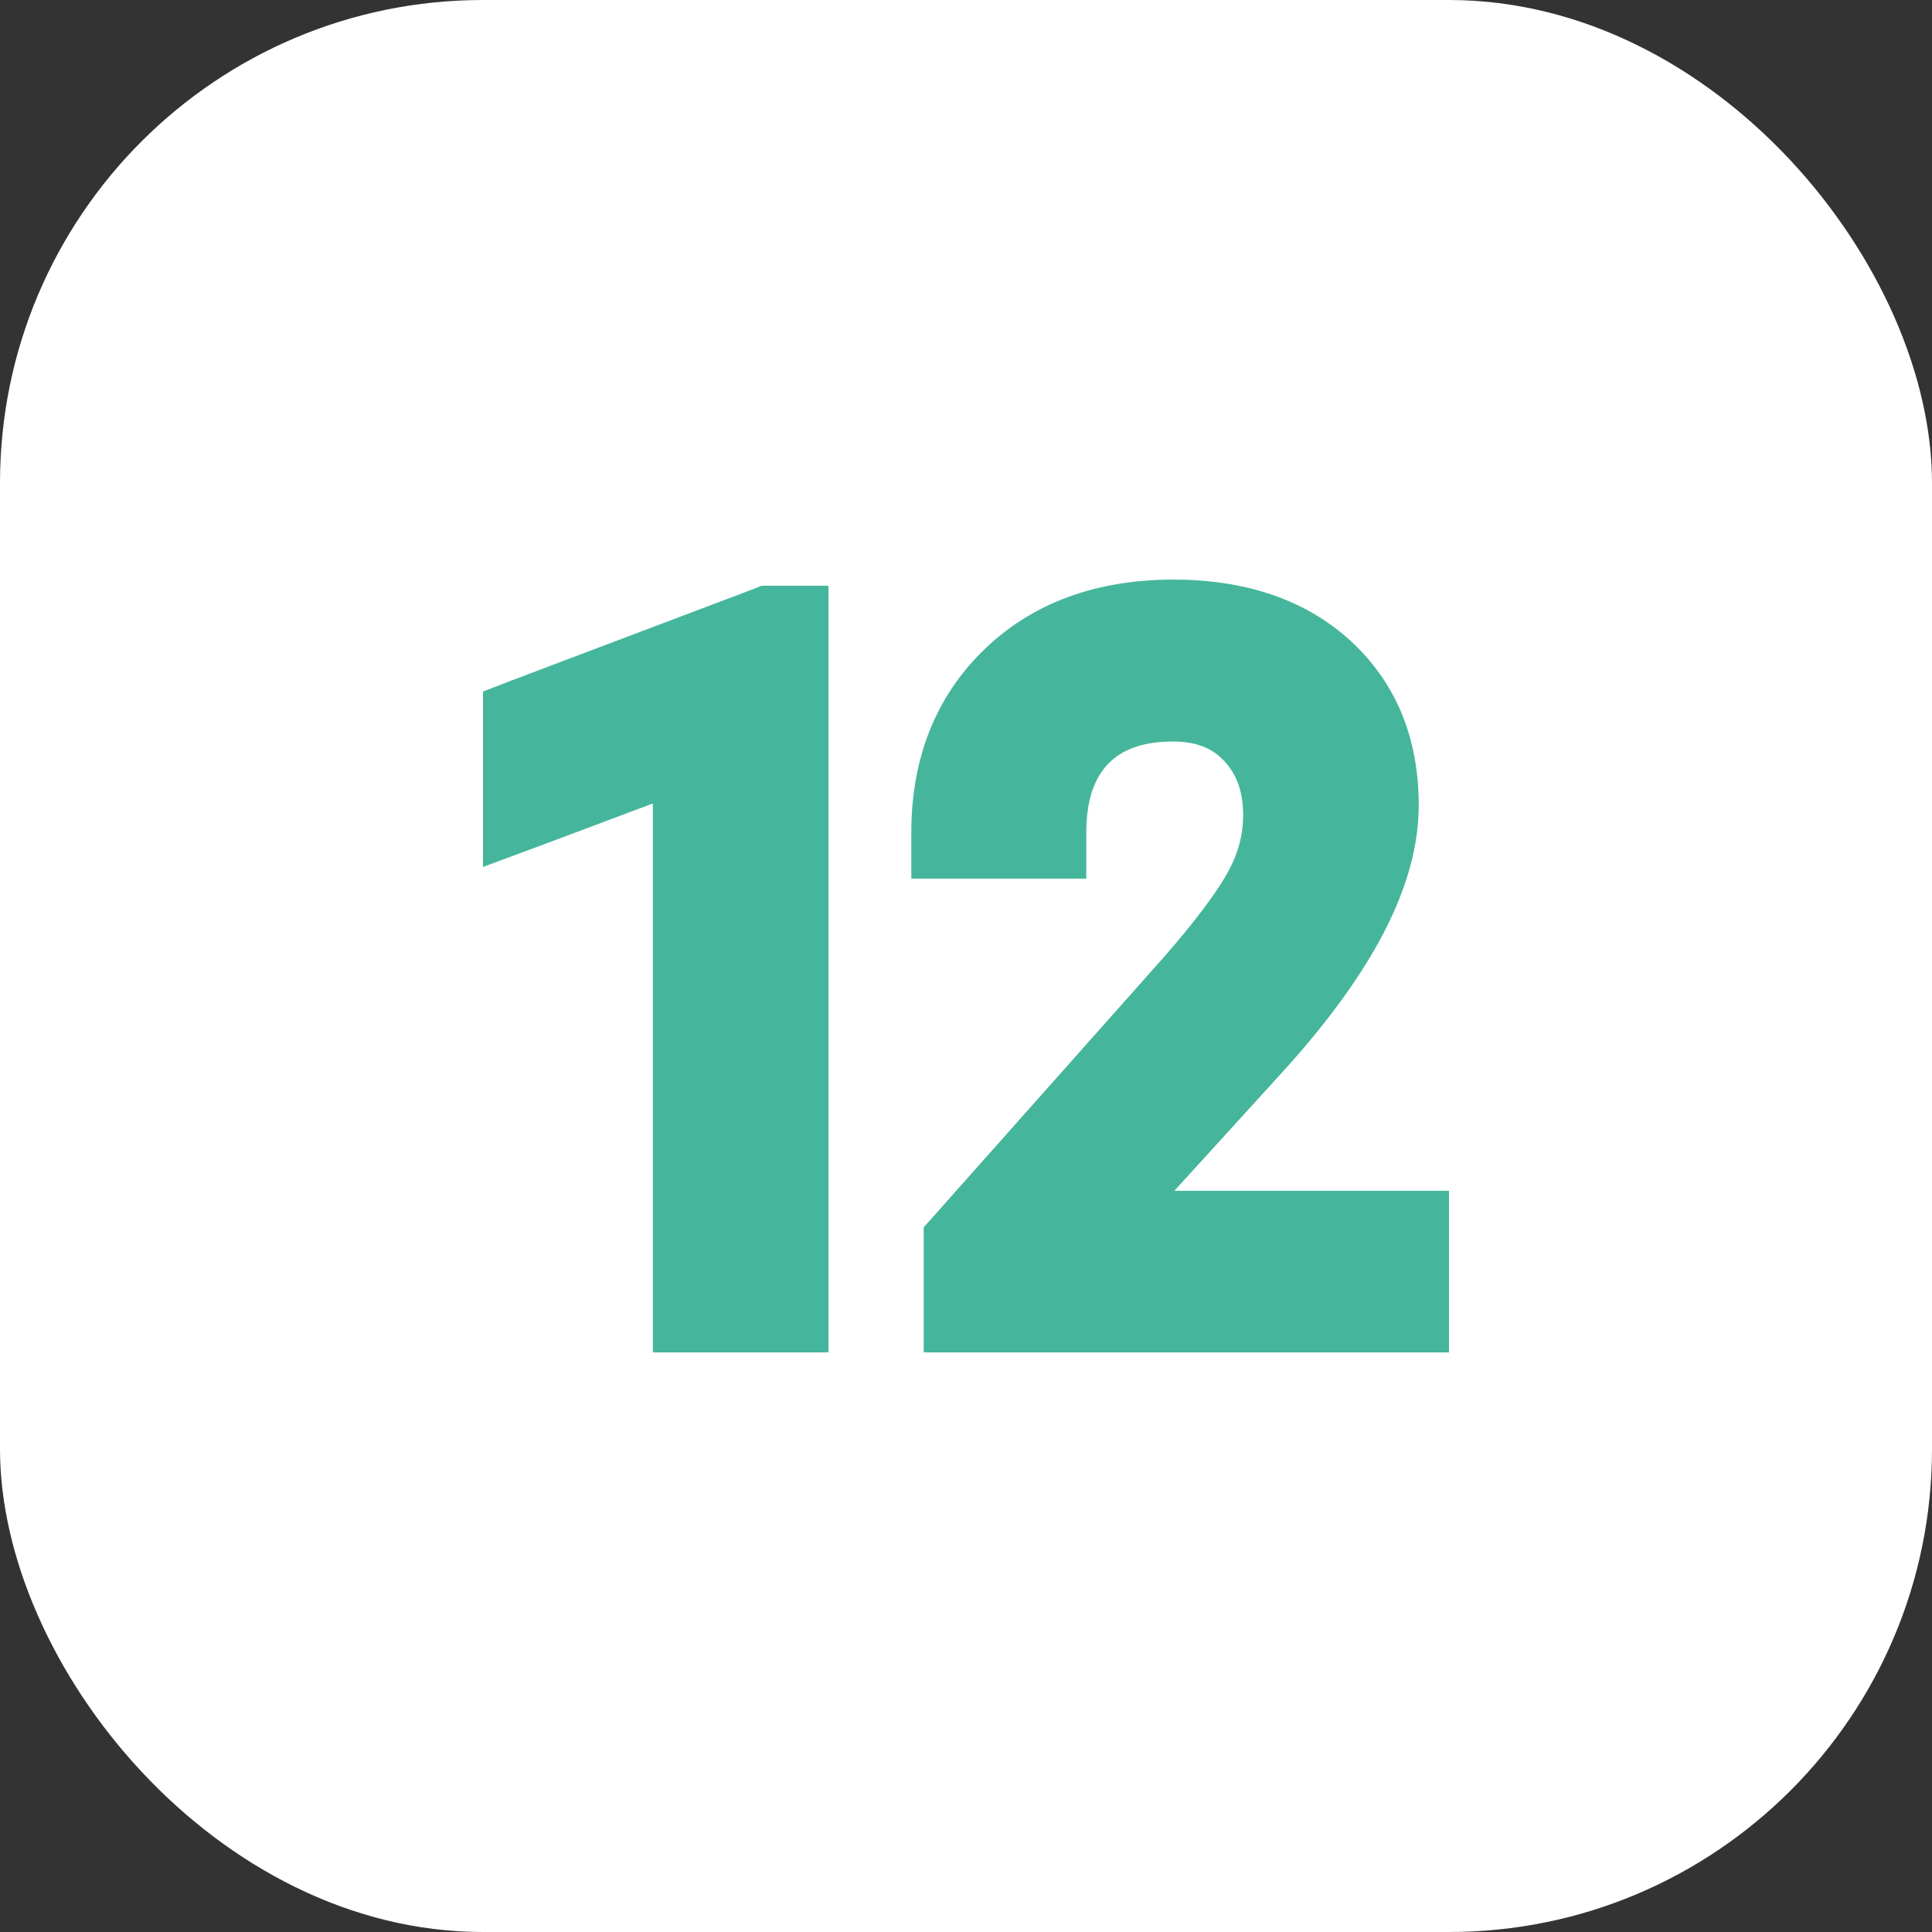 <svg width="64" height="64" viewBox="0 0 64 64" fill="none" xmlns="http://www.w3.org/2000/svg">
<rect x="0" y="0" width="64" height="64" fill="#333333" stroke="none"/>
<rect width="64" height="64" rx="16" fill="white"/>
<path fill-rule="evenodd" clip-rule="evenodd" d="M32.605 21.516C34.189 19.982 36.296 19.2 38.873 19.2C41.29 19.2 43.256 19.881 44.72 21.211C46.235 22.593 46.997 24.432 46.997 26.677C46.997 29.288 45.513 32.183 42.464 35.535L38.903 39.446H46.496H48V40.97V43.276V44.8H46.496H32.103H30.599V43.276V41.244V40.655L30.99 40.218L38.582 31.675C39.625 30.476 40.347 29.511 40.719 28.81C41.029 28.221 41.18 27.632 41.18 27.012C41.18 26.24 40.979 25.661 40.548 25.204C40.287 24.93 39.836 24.564 38.863 24.564C37.89 24.564 37.188 24.808 36.707 25.305C36.225 25.813 35.985 26.555 35.985 27.581V29.105H34.48H31.692H30.188V27.581C30.188 25.112 31 23.07 32.605 21.516ZM25.939 19.403H27.444V20.927V43.276V44.8H25.939H23.131H21.627V43.276V26.616L18.026 27.967L16 28.719V26.535V23.964V22.908L16.973 22.532L24.976 19.505L25.227 19.403H25.498H25.939Z" fill="#45B69C"/>
</svg>
